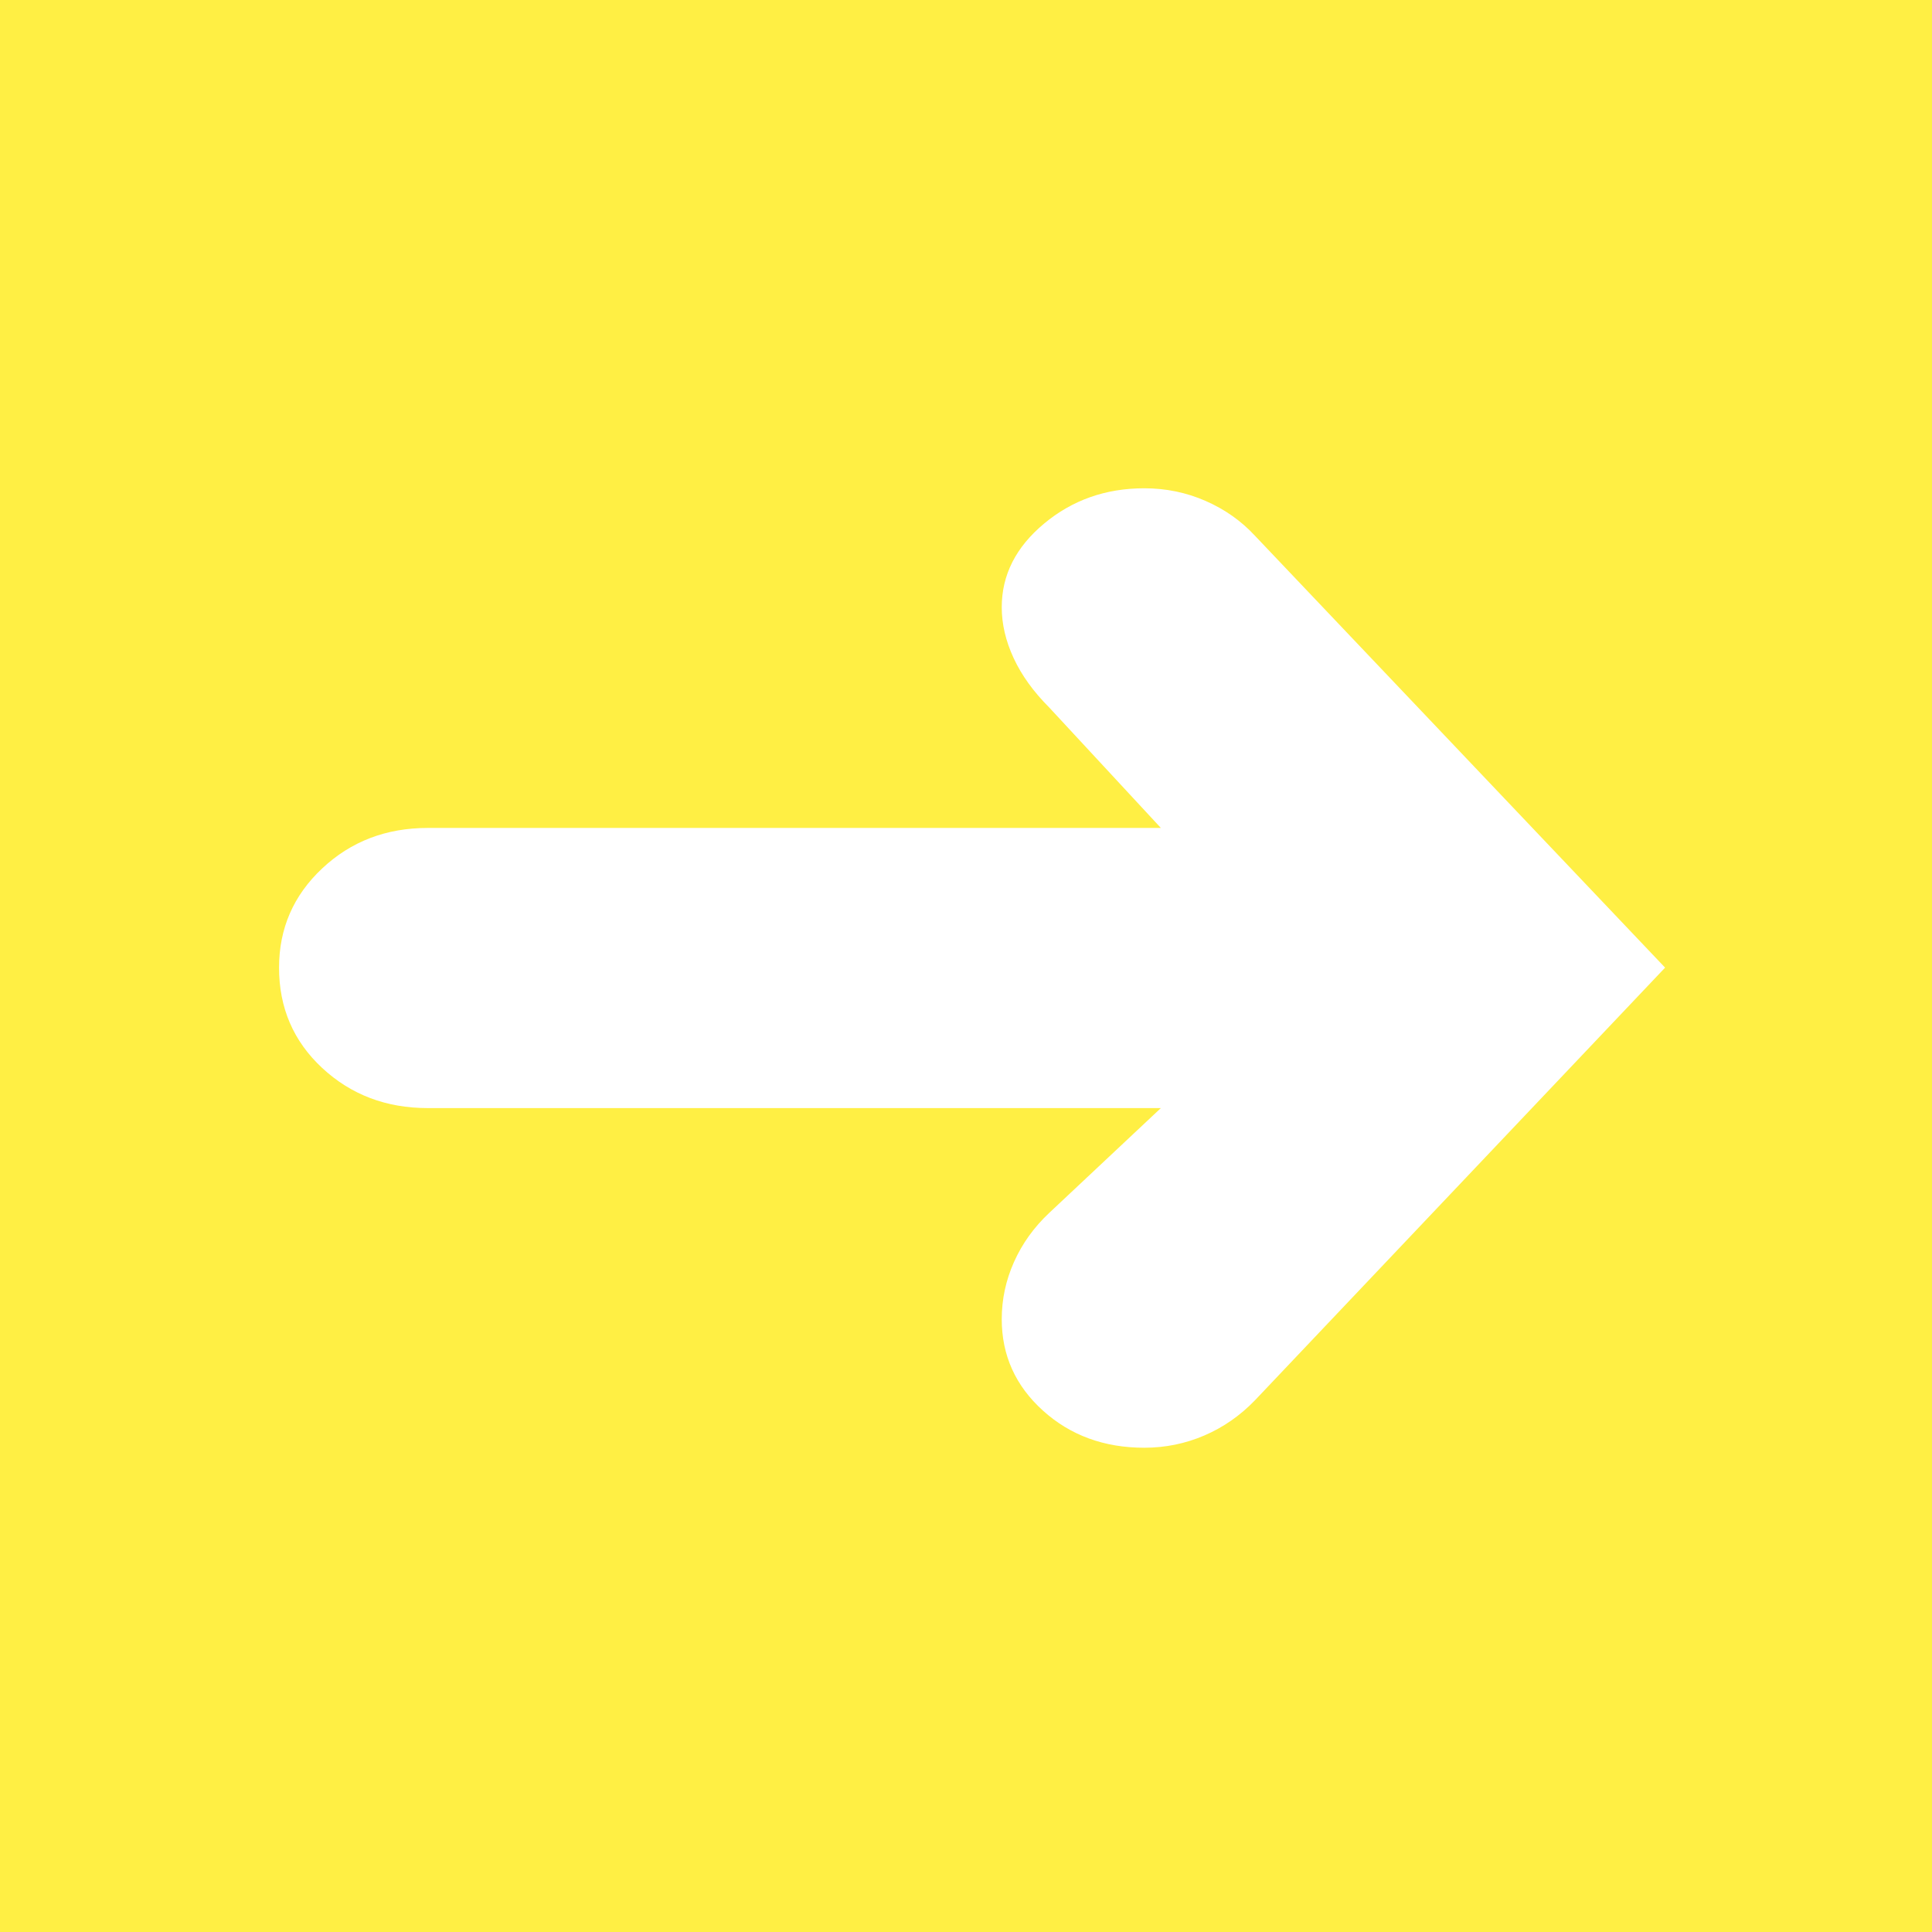 <svg width="400" height="400" fill="none" xmlns="http://www.w3.org/2000/svg"><path fill="#FFEF44" d="M0 0h400v400H0z"/><path fill-rule="evenodd" clip-rule="evenodd" d="M344.74 200.339l-84.893 89.554c-3.059 3.175-6.556 5.616-10.493 7.307-3.932 1.692-8.084 2.538-12.453 2.54-8.301-.004-15.3-2.562-20.977-7.695-5.681-5.132-8.522-11.44-8.524-18.924 0-4.103.847-8.057 2.542-11.85 1.696-3.794 4.12-7.178 7.292-10.156l23.108-21.695-151.76-.001c-8.63 0-15.921-2.769-21.88-8.309-5.955-5.539-8.93-12.461-8.927-20.769 0-8.101 2.972-14.95 8.93-20.543 5.955-5.592 13.252-8.384 21.878-8.382l151.759-.002-23.106-24.928c-3.279-3.284-5.736-6.691-7.373-10.233-1.644-3.54-2.463-7.053-2.461-10.54 0-6.67 2.924-12.44 8.768-17.308 5.843-4.871 12.755-7.31 20.733-7.31 4.48 0 8.709.869 12.7 2.616 3.989 1.744 7.399 4.153 10.242 7.231l84.895 89.397z" fill="#fff"/></svg>